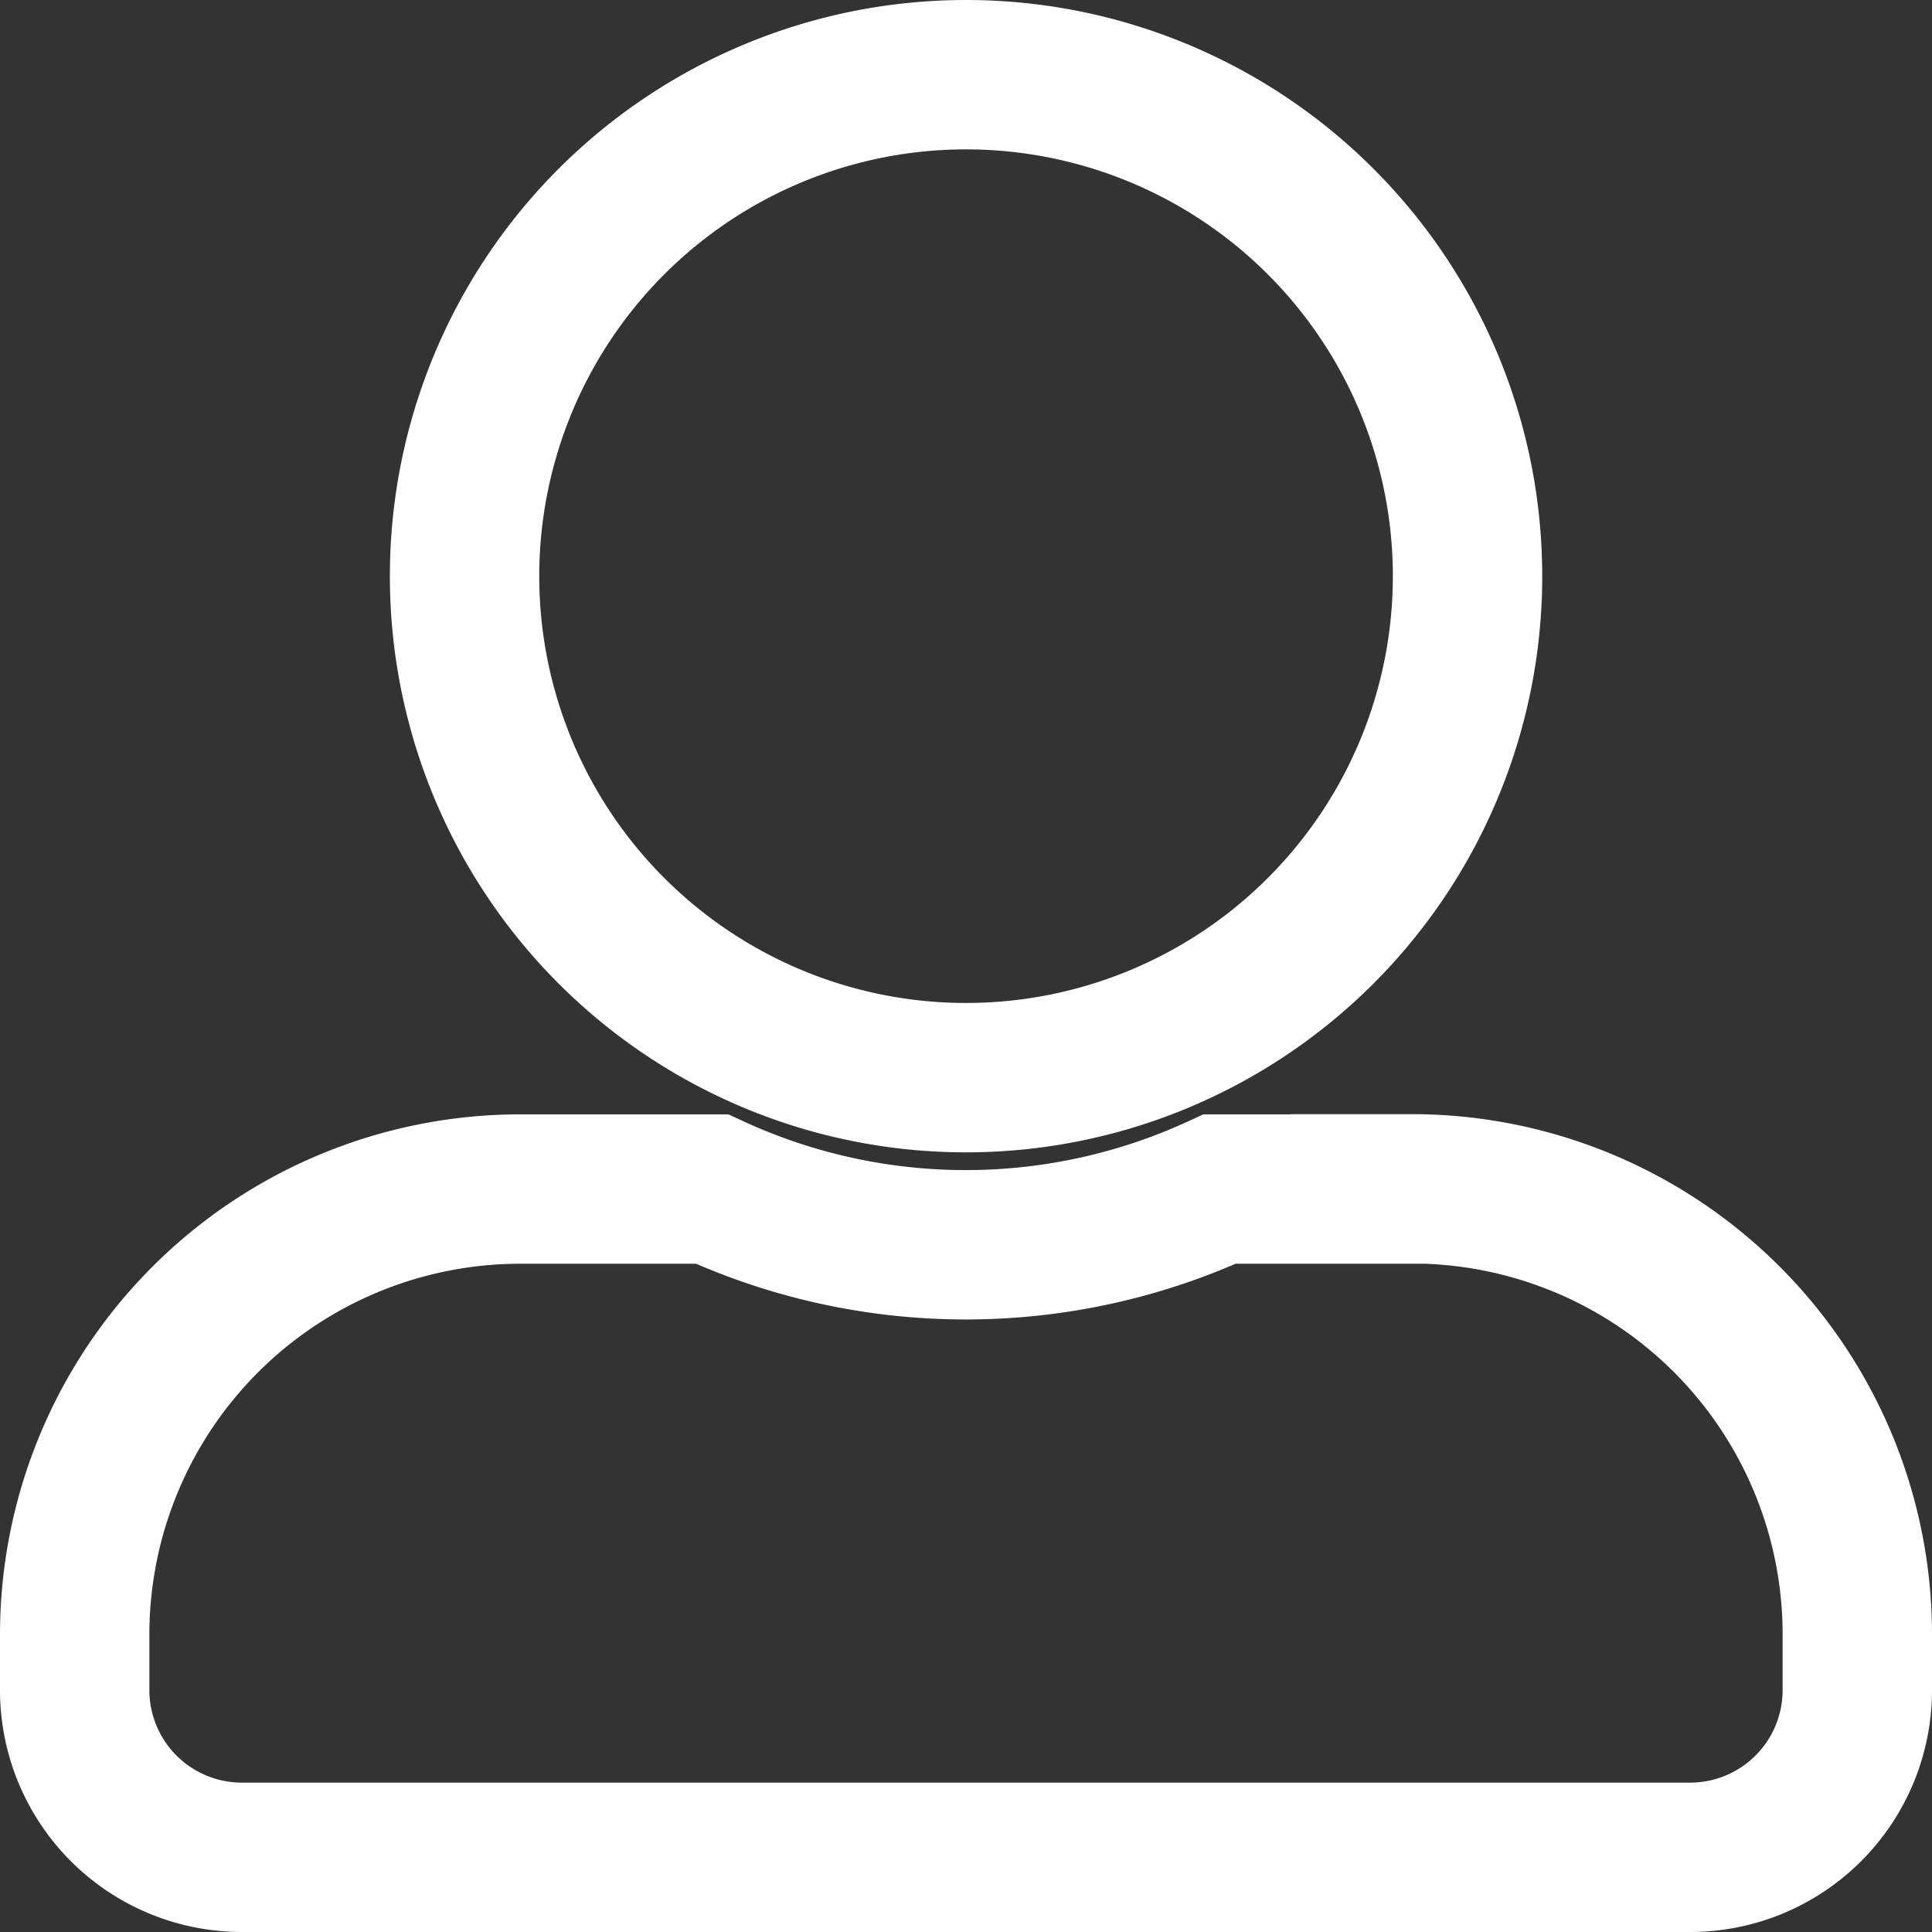 <svg xmlns="http://www.w3.org/2000/svg" width="18.107" height="18.107" viewBox="0 0 18.107 18.107">
  <rect x="0" y="0" width="18.107" height="18.107" fill="#333333" stroke="none"/>
  <path id="user-alt" d="M8.354,9.4a4.7,4.7,0,1,0-4.7-4.7A4.7,4.7,0,0,0,8.354,9.4Zm4.177,1.044h-1.8a5.68,5.68,0,0,1-4.758,0h-1.8A4.176,4.176,0,0,0,0,14.619v.522a1.567,1.567,0,0,0,1.566,1.566H15.141a1.567,1.567,0,0,0,1.566-1.566v-.522A4.176,4.176,0,0,0,12.53,10.442Z" transform="translate(0.7 0.7)" fill="none" stroke="#fff" stroke-width="1.4"/>
</svg>
